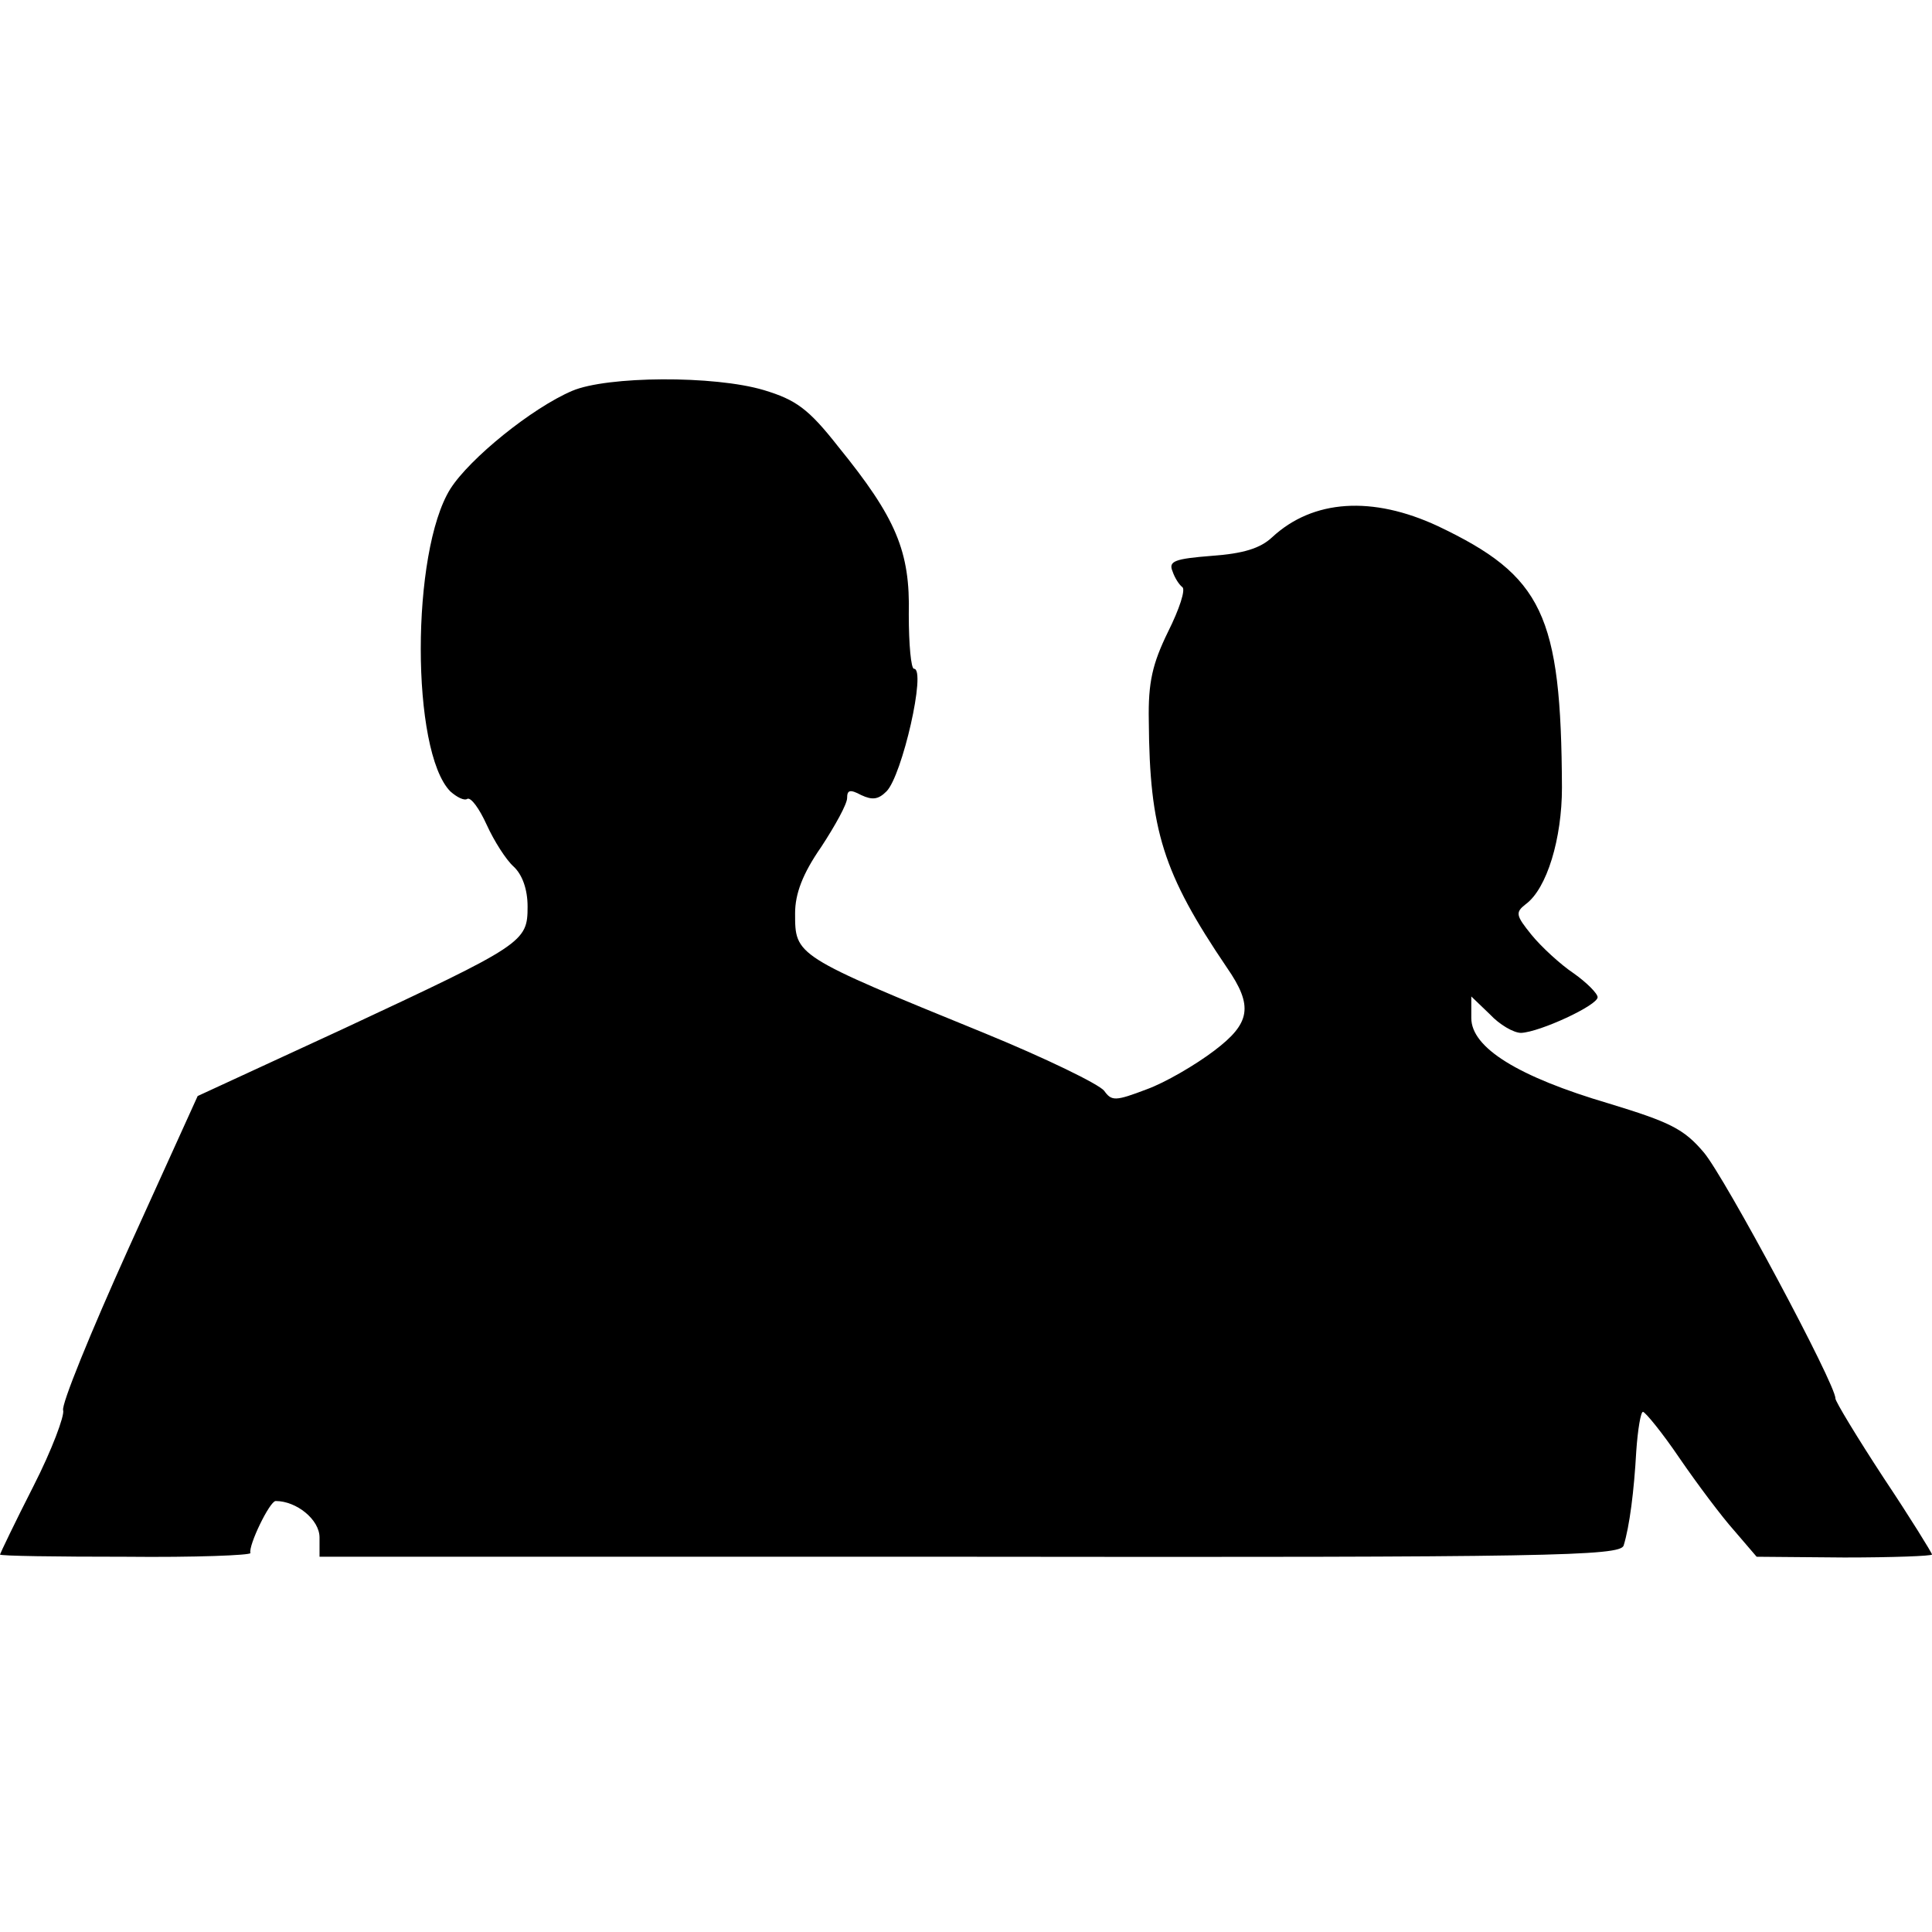 <?xml version="1.0" standalone="no"?>
<!DOCTYPE svg PUBLIC "-//W3C//DTD SVG 20010904//EN"
 "http://www.w3.org/TR/2001/REC-SVG-20010904/DTD/svg10.dtd">
<svg version="1.0" xmlns="http://www.w3.org/2000/svg"
 width="260pt" height="260pt" viewBox="0 0 260 260"
 preserveAspectRatio="xMidYMid meet">
<g transform="translate(0,260) scale(0.1,-0.1)"
fill="#000000" stroke="none">
<path d="M770 2074 c-54 -23 -138 -91 -164 -132 -53 -85 -53 -353 0 -407 9 -8
19 -13 23 -10 5 2 16 -13 26 -35 10 -22 26 -47 36 -56 12 -11 19 -31 19 -54 0
-48 -5 -51 -249 -165 l-195 -90 -93 -205 c-51 -113 -91 -211 -88 -218 2 -7
-15 -53 -40 -102 -25 -49 -45 -91 -45 -92 0 -2 76 -3 169 -3 93 -1 169 2 168
5 -3 10 26 70 34 70 28 0 59 -25 59 -49 l0 -26 875 0 c780 -1 875 1 880 15 8
26 14 73 17 127 2 29 6 53 9 53 3 0 26 -28 49 -62 24 -35 57 -79 74 -98 l30
-35 118 -1 c65 0 118 2 118 4 0 2 -29 49 -65 103 -36 55 -65 103 -65 107 1 18
-149 298 -177 331 -27 32 -46 41 -128 66 -122 36 -185 75 -185 115 l0 29 25
-24 c13 -14 32 -25 42 -25 25 1 103 37 103 48 0 5 -15 20 -32 32 -18 12 -44
36 -57 52 -21 26 -22 30 -8 41 29 21 49 89 49 157 -1 233 -26 285 -167 352
-88 41 -168 36 -223 -15 -16 -15 -39 -22 -81 -25 -50 -4 -59 -7 -53 -21 3 -9
9 -18 13 -21 5 -3 -4 -30 -19 -60 -21 -43 -27 -68 -26 -120 1 -147 19 -205
105 -332 36 -52 32 -75 -17 -112 -25 -19 -66 -43 -91 -52 -42 -16 -47 -16 -57
-2 -7 9 -79 44 -162 78 -255 104 -254 104 -254 161 0 26 10 53 35 89 19 29 35
58 35 66 0 11 4 12 19 4 15 -7 23 -6 34 5 21 21 54 165 37 165 -4 0 -7 33 -7
73 2 85 -17 130 -95 226 -40 51 -57 63 -100 76 -67 20 -211 19 -258 -1z"/>
</g>
</svg>
